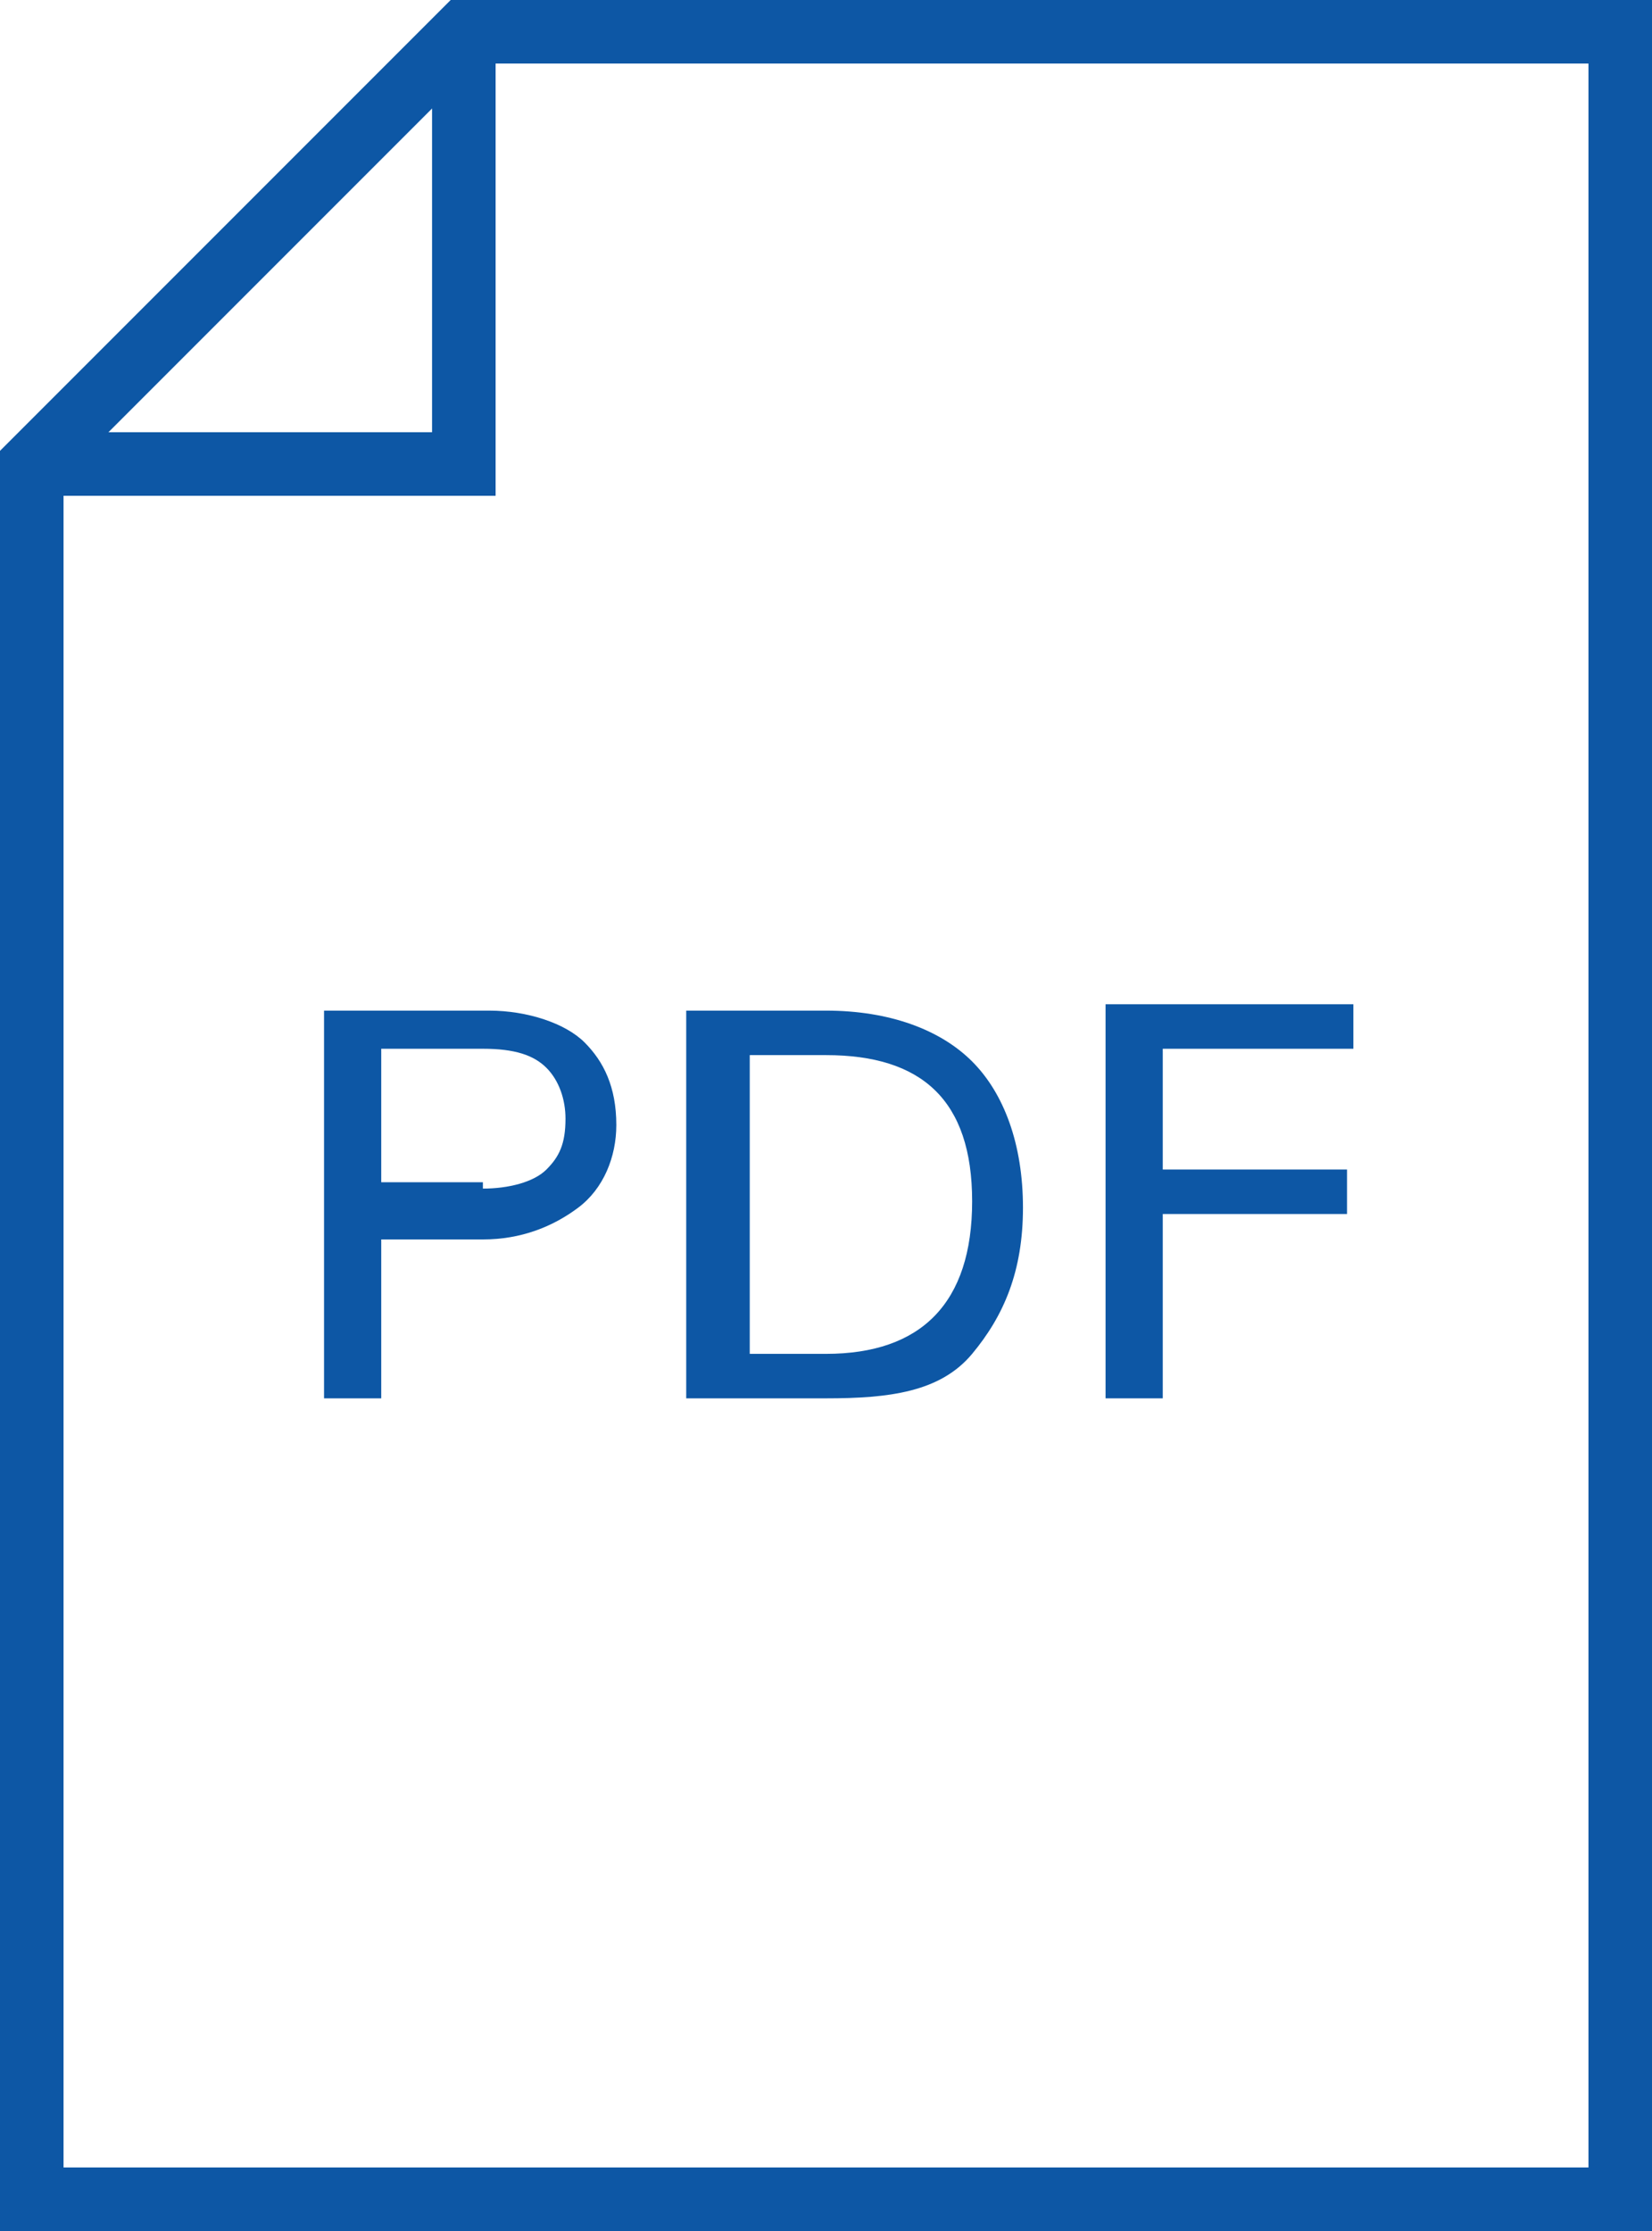<?xml version="1.0" encoding="utf-8"?>
<!-- Generator: Adobe Illustrator 25.1.0, SVG Export Plug-In . SVG Version: 6.00 Build 0)  -->
<svg version="1.1" id="Layer_1" xmlns="http://www.w3.org/2000/svg" xmlns:xlink="http://www.w3.org/1999/xlink" x="0px" y="0px"
	 viewBox="0 0 26 35.1" style="enable-background:new 0 0 26 35.1;" xml:space="preserve">
<style type="text/css">
	.st0{fill:none;stroke:#0D57A5;stroke-miterlimit:10;}
	.st1{fill:#0D57A5;}
</style>
<g>
	<polygon class="st0" points="25.5,0.5 7.3,0.5 0.5,7.3 0.5,34.6 25.5,34.6 	"/>
	<polyline class="st0" points="7.3,0.5 7.3,7.3 0.5,7.3 	"/>
</g>
<g>
	<path class="st1" d="M5.1,15.9h2.6c0.6,0,1.2,0.2,1.5,0.5s0.5,0.7,0.5,1.3c0,0.5-0.2,1-0.6,1.3c-0.4,0.3-0.9,0.5-1.5,0.5H6V22H5.1
		V15.9z M7.6,18.7c0.4,0,0.8-0.1,1-0.3c0.2-0.2,0.3-0.4,0.3-0.8c0-0.3-0.1-0.6-0.3-0.8c-0.2-0.2-0.5-0.3-1-0.3H6v2.1H7.6z"/>
	<path class="st1" d="M10.8,15.9H13c1,0,1.8,0.3,2.3,0.8s0.8,1.3,0.8,2.3c0,1-0.3,1.7-0.8,2.3S14,22,13,22h-2.2V15.9z M13,21.3
		c1.5,0,2.3-0.8,2.3-2.4c0-1.6-0.8-2.3-2.3-2.3h-1.2v4.7H13z"/>
	<path class="st1" d="M17.4,22v-6.2h3.9v0.7h-3v1.9h2.9v0.7h-2.9V22H17.4z"/>
</g>
</svg>
